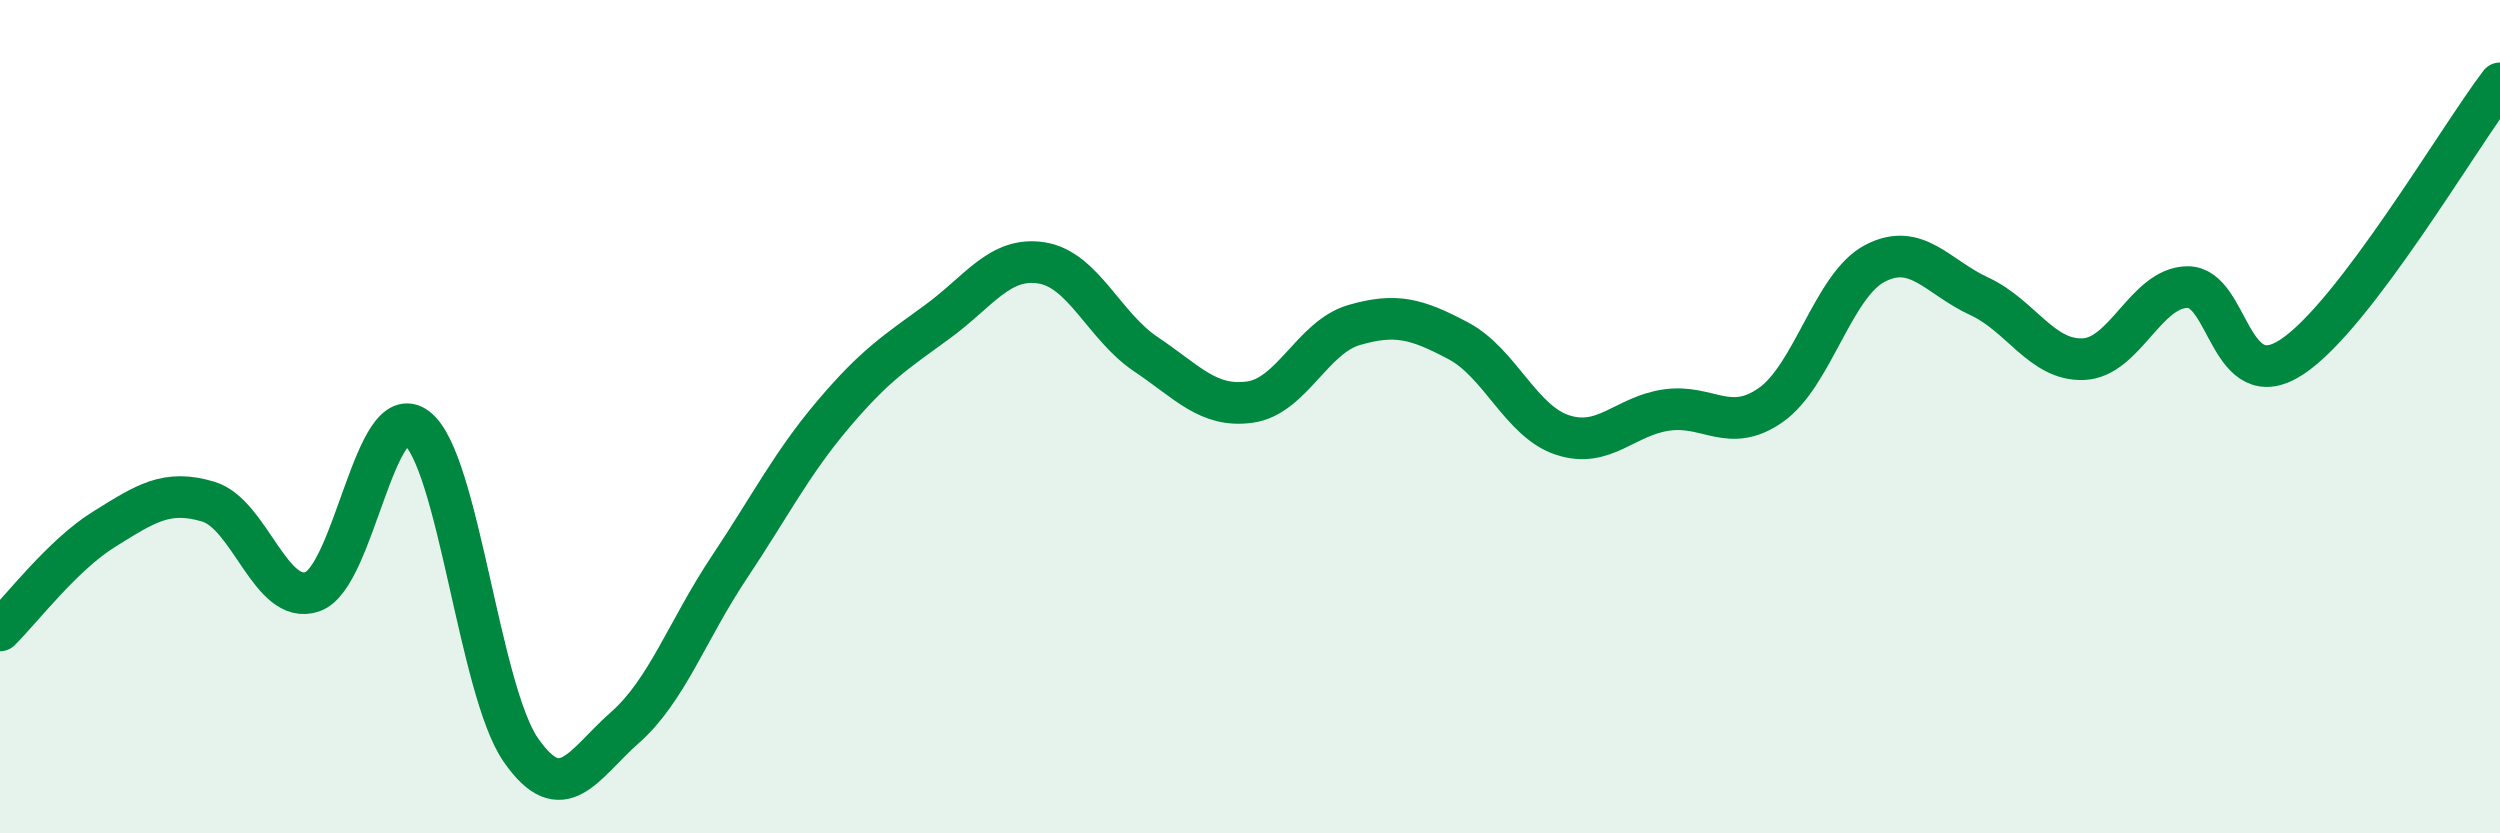 
    <svg width="60" height="20" viewBox="0 0 60 20" xmlns="http://www.w3.org/2000/svg">
      <path
        d="M 0,15.13 C 0.5,14.64 1.5,13.32 2.5,12.7 C 3.5,12.08 4,11.74 5,12.04 C 6,12.34 6.5,14.55 7.5,14.2 C 8.5,13.85 9,9.51 10,10.27 C 11,11.03 11.5,16.56 12.5,18 C 13.5,19.44 14,18.34 15,17.46 C 16,16.58 16.5,15.12 17.5,13.62 C 18.5,12.12 19,11.12 20,9.94 C 21,8.76 21.5,8.45 22.5,7.72 C 23.5,6.99 24,6.15 25,6.31 C 26,6.47 26.5,7.83 27.5,8.5 C 28.5,9.17 29,9.79 30,9.65 C 31,9.51 31.5,8.09 32.5,7.8 C 33.5,7.51 34,7.65 35,8.18 C 36,8.71 36.5,10.11 37.5,10.44 C 38.5,10.77 39,9.98 40,9.84 C 41,9.7 41.5,10.42 42.5,9.72 C 43.5,9.02 44,6.84 45,6.32 C 46,5.8 46.5,6.65 47.5,7.11 C 48.5,7.57 49,8.66 50,8.62 C 51,8.58 51.5,6.9 52.5,6.89 C 53.5,6.88 53.5,9.55 55,8.57 C 56.5,7.59 59,3.31 60,2L60 20L0 20Z"
        fill="#008740"
        opacity="0.1"
        stroke-linecap="round"
        stroke-linejoin="round"
      />
      <path
        d="M 0,15.13 C 0.5,14.64 1.5,13.32 2.5,12.7 C 3.5,12.08 4,11.74 5,12.04 C 6,12.34 6.5,14.55 7.5,14.2 C 8.5,13.85 9,9.51 10,10.27 C 11,11.03 11.5,16.56 12.5,18 C 13.5,19.44 14,18.34 15,17.46 C 16,16.58 16.5,15.12 17.5,13.62 C 18.5,12.12 19,11.12 20,9.94 C 21,8.76 21.5,8.45 22.5,7.72 C 23.5,6.99 24,6.15 25,6.31 C 26,6.47 26.5,7.83 27.5,8.5 C 28.5,9.17 29,9.79 30,9.65 C 31,9.51 31.5,8.09 32.5,7.8 C 33.5,7.51 34,7.65 35,8.18 C 36,8.71 36.5,10.11 37.5,10.44 C 38.5,10.77 39,9.98 40,9.84 C 41,9.7 41.5,10.42 42.5,9.72 C 43.5,9.02 44,6.84 45,6.32 C 46,5.8 46.5,6.65 47.5,7.11 C 48.5,7.57 49,8.66 50,8.62 C 51,8.58 51.5,6.9 52.5,6.89 C 53.5,6.88 53.5,9.55 55,8.57 C 56.5,7.59 59,3.31 60,2"
        stroke="#008740"
        stroke-width="1"
        fill="none"
        stroke-linecap="round"
        stroke-linejoin="round"
      />
    </svg>
  